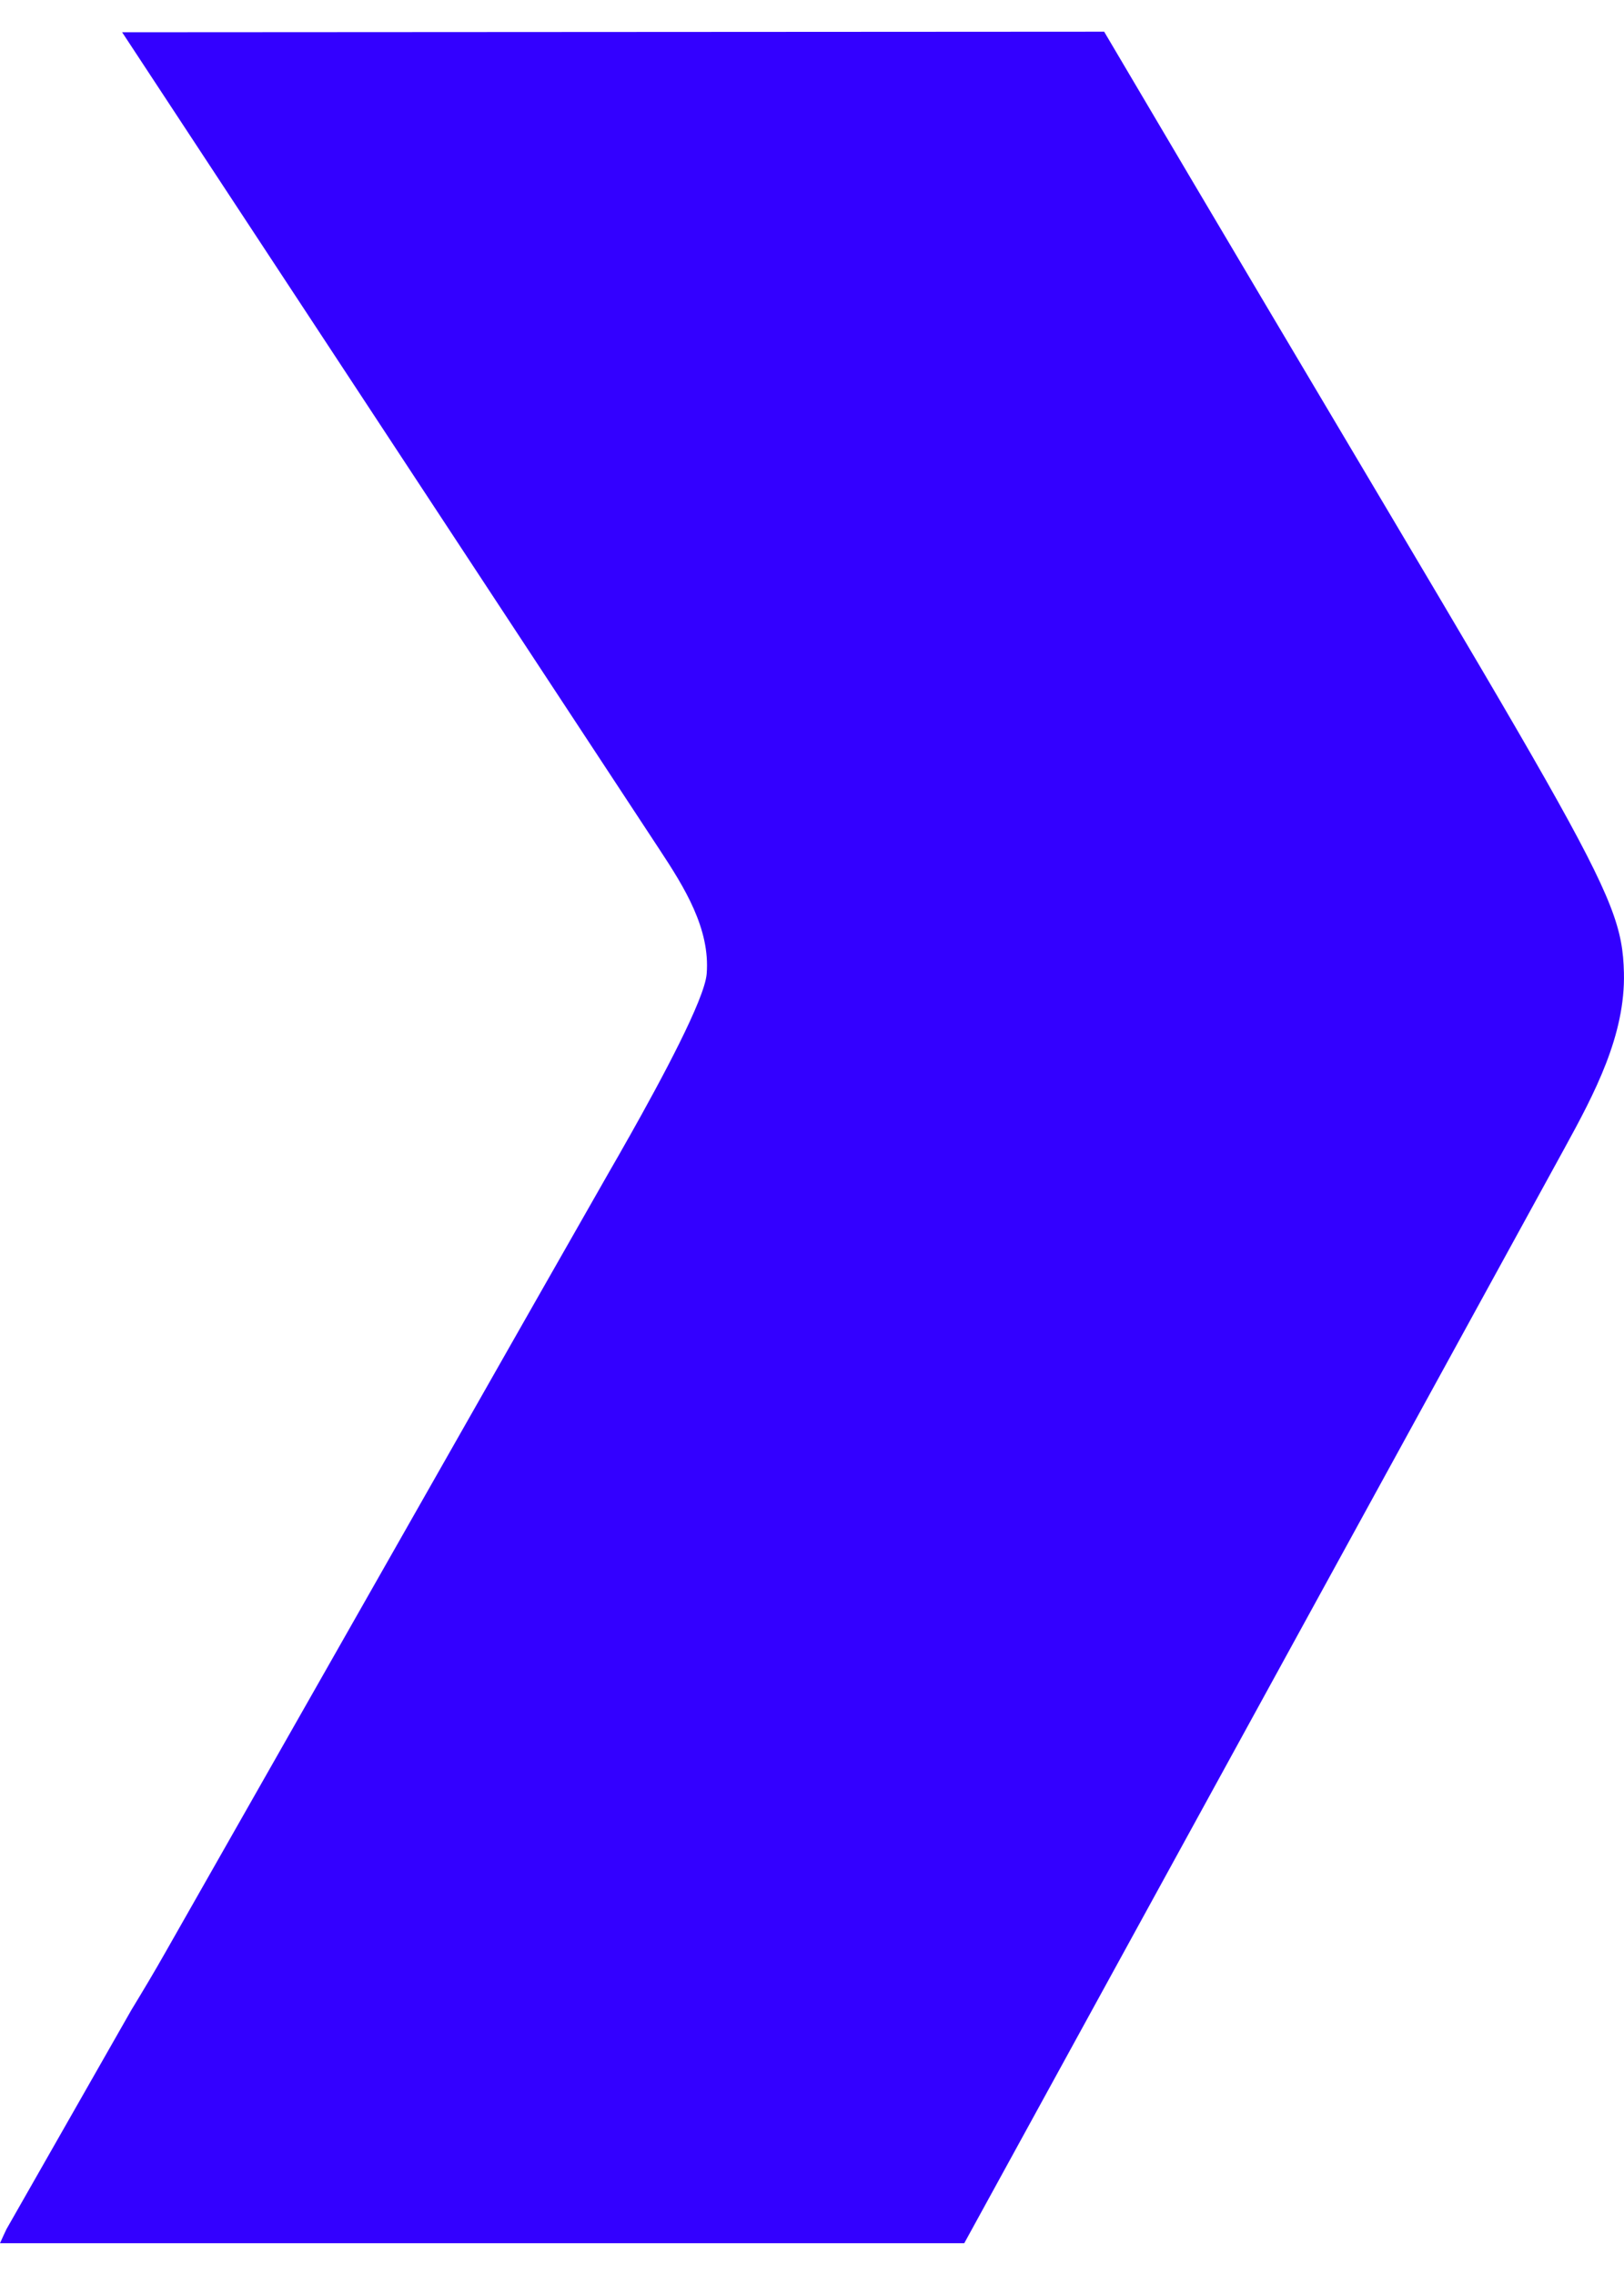 <svg width="20" height="28" viewBox="0 0 20 28" fill="none" xmlns="http://www.w3.org/2000/svg">
<g id="seta" clip-path="url(#clip0_7758_140)">
<path id="Vector" d="M13.598 0.39C9.567 0.392 5.536 0.394 1.504 0.397C3.711 3.75 5.917 7.104 8.123 10.457C8.429 10.921 8.747 11.431 8.703 11.985C8.678 12.299 8.149 13.281 7.744 14L7.743 14.001C7.656 14.156 7.574 14.299 7.504 14.42L6.633 15.948C6.511 16.162 6.389 16.376 6.267 16.591C5.555 17.844 4.842 19.096 4.13 20.349C3.434 21.573 2.738 22.797 2.042 24.02C1.907 24.259 1.764 24.498 1.618 24.738L0.079 27.437C0.052 27.494 0.025 27.552 0 27.609H11.875C14.339 23.118 16.803 18.626 19.267 14.133C19.637 13.458 20.018 12.741 19.999 11.971C19.973 10.928 19.587 10.54 13.598 0.39Z" fill="#3300FF"/>
</g>
<defs>
<clipPath id="clip0_7758_140">
<rect width="20" height="27.219" fill="white" transform="translate(0 0.39)"/>
</clipPath>
</defs>
</svg>
